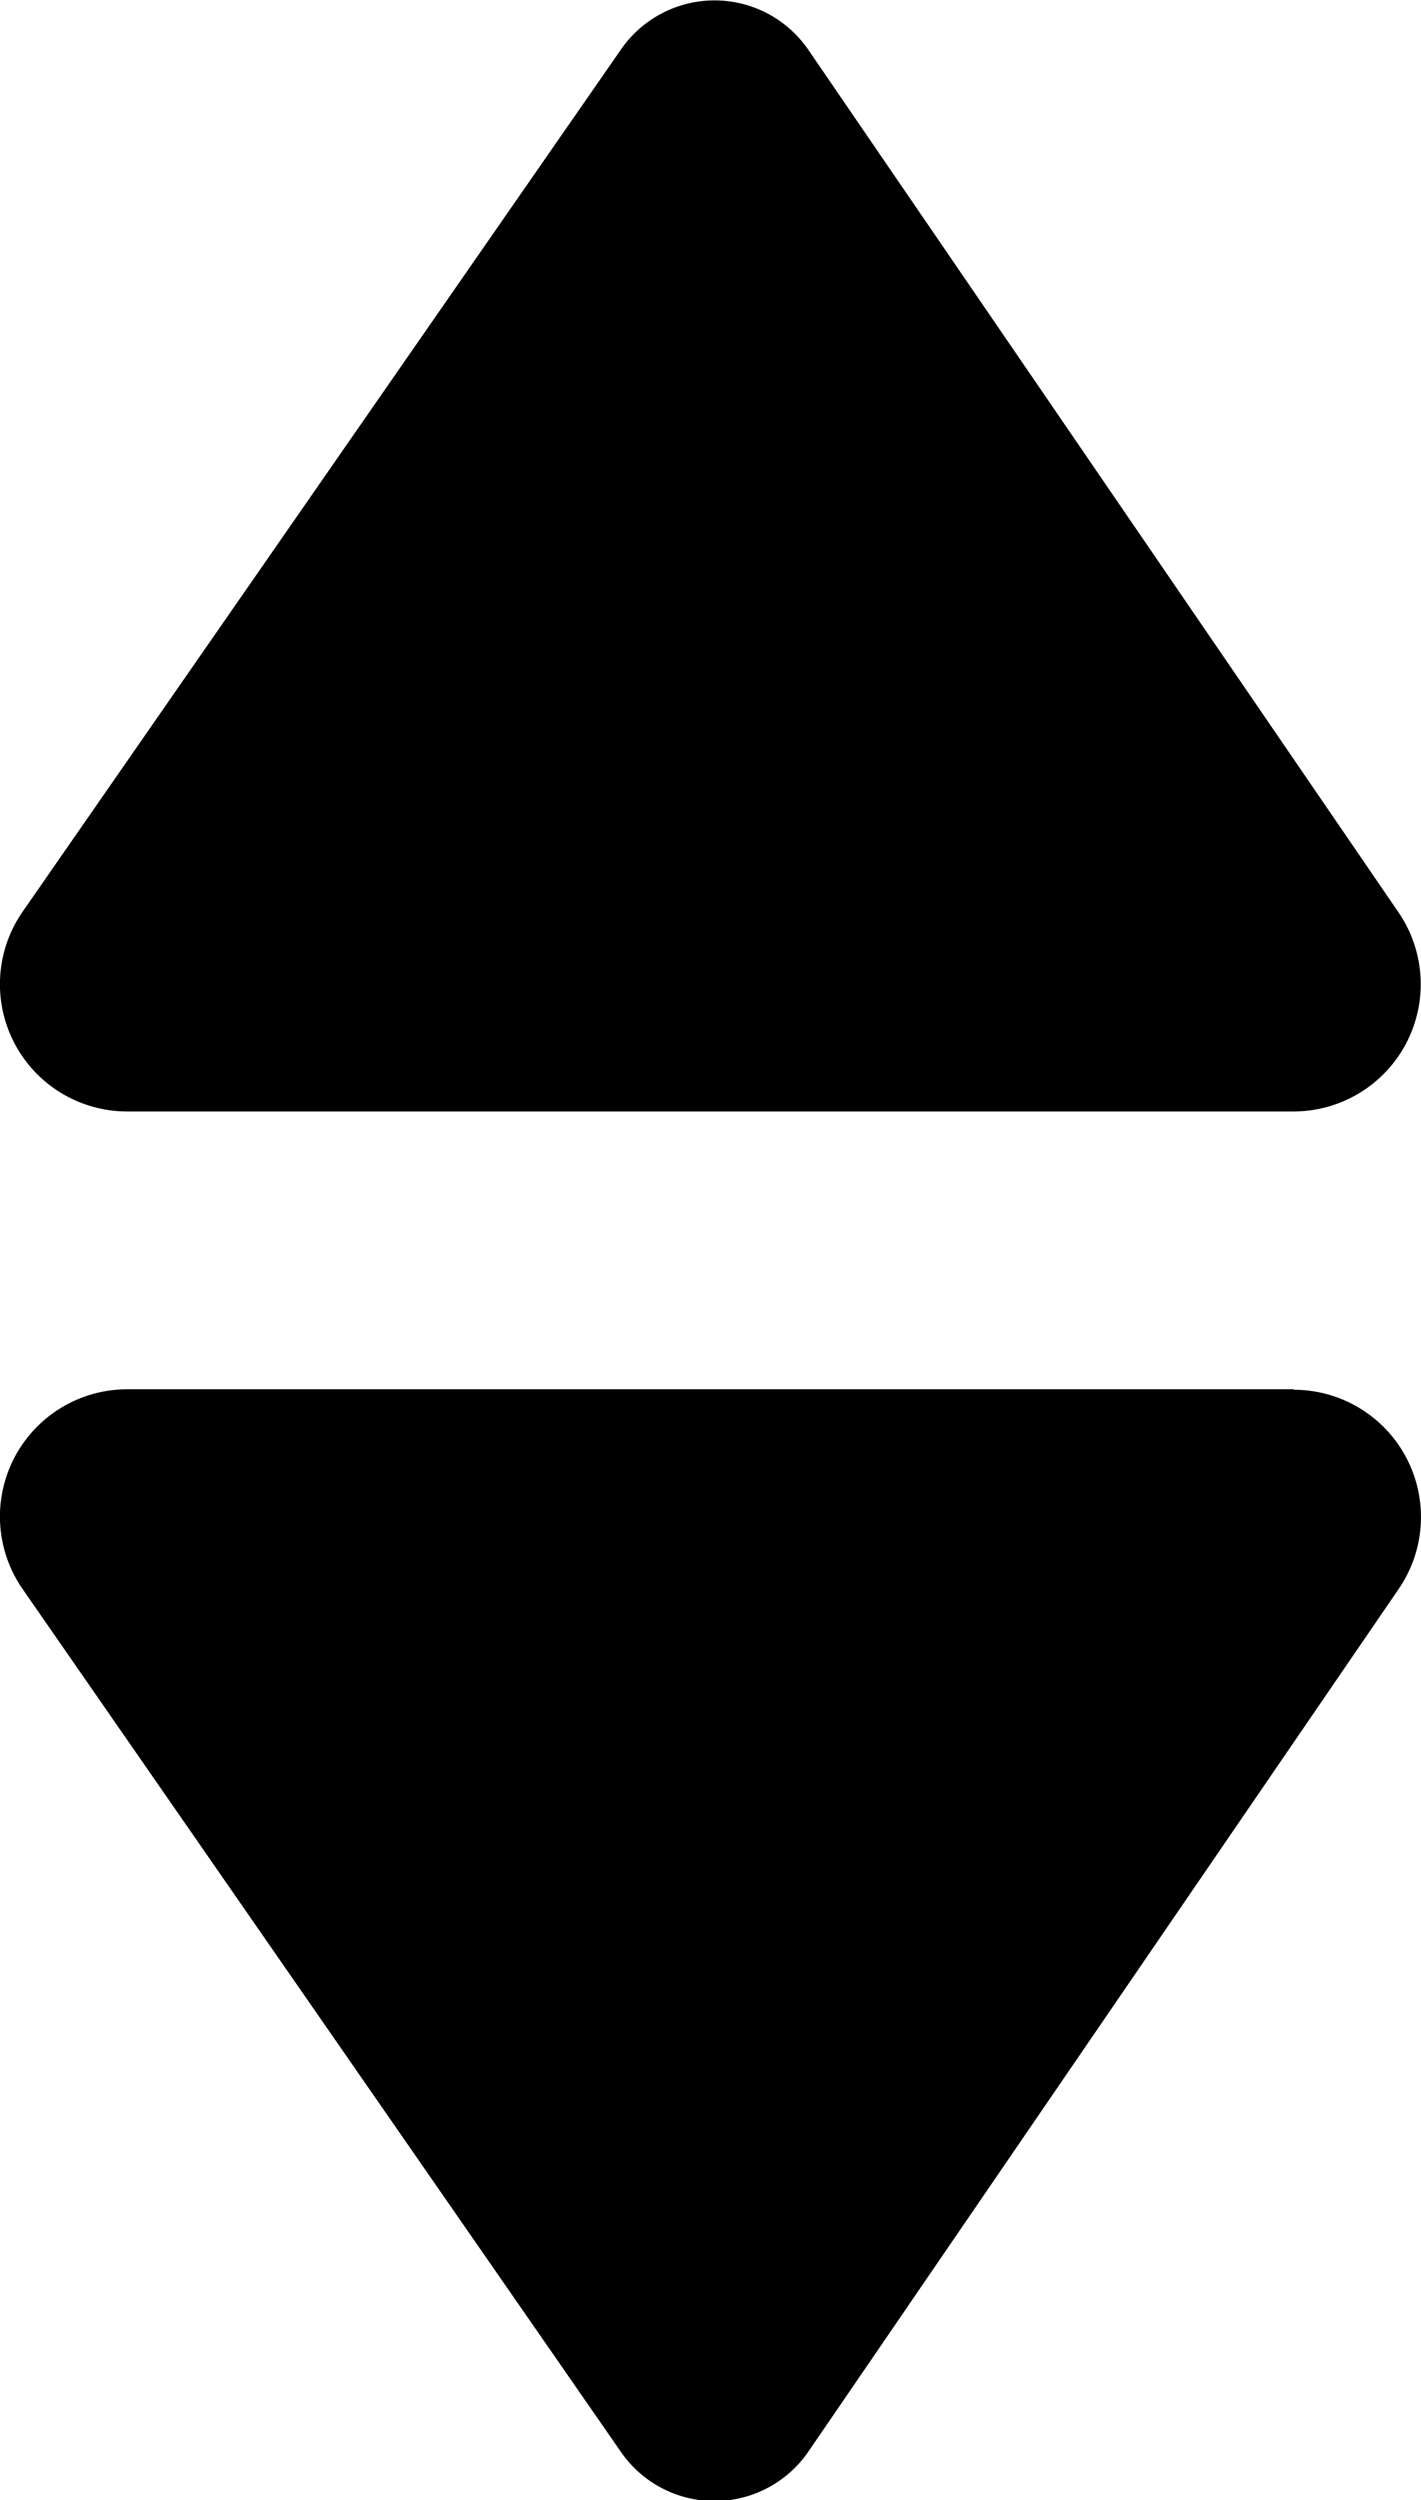 <svg xmlns="http://www.w3.org/2000/svg" width="5.985" height="10.53" viewBox="0 0 5.985 10.53">
  <g id="Group_5047" data-name="Group 5047" transform="translate(-435.301 -130.457)">
    <g id="XMLID_621_" transform="translate(435.301 130.457)">
      <path id="XMLID_623_" d="M107,4.681h4.913a.536.536,0,0,0,.442-.839L109.869.209a.479.479,0,0,0-.789,0L106.56,3.84a.536.536,0,0,0,.44.841Z" transform="translate(-106.465 0)"/>
      <path id="XMLID_622_" d="M111.914,274H107a.536.536,0,0,0-.44.841l2.52,3.634a.479.479,0,0,0,.789,0l2.487-3.634a.536.536,0,0,0-.442-.839Z" transform="translate(-106.465 -268.149)"/>
    </g>
  </g>
</svg>
